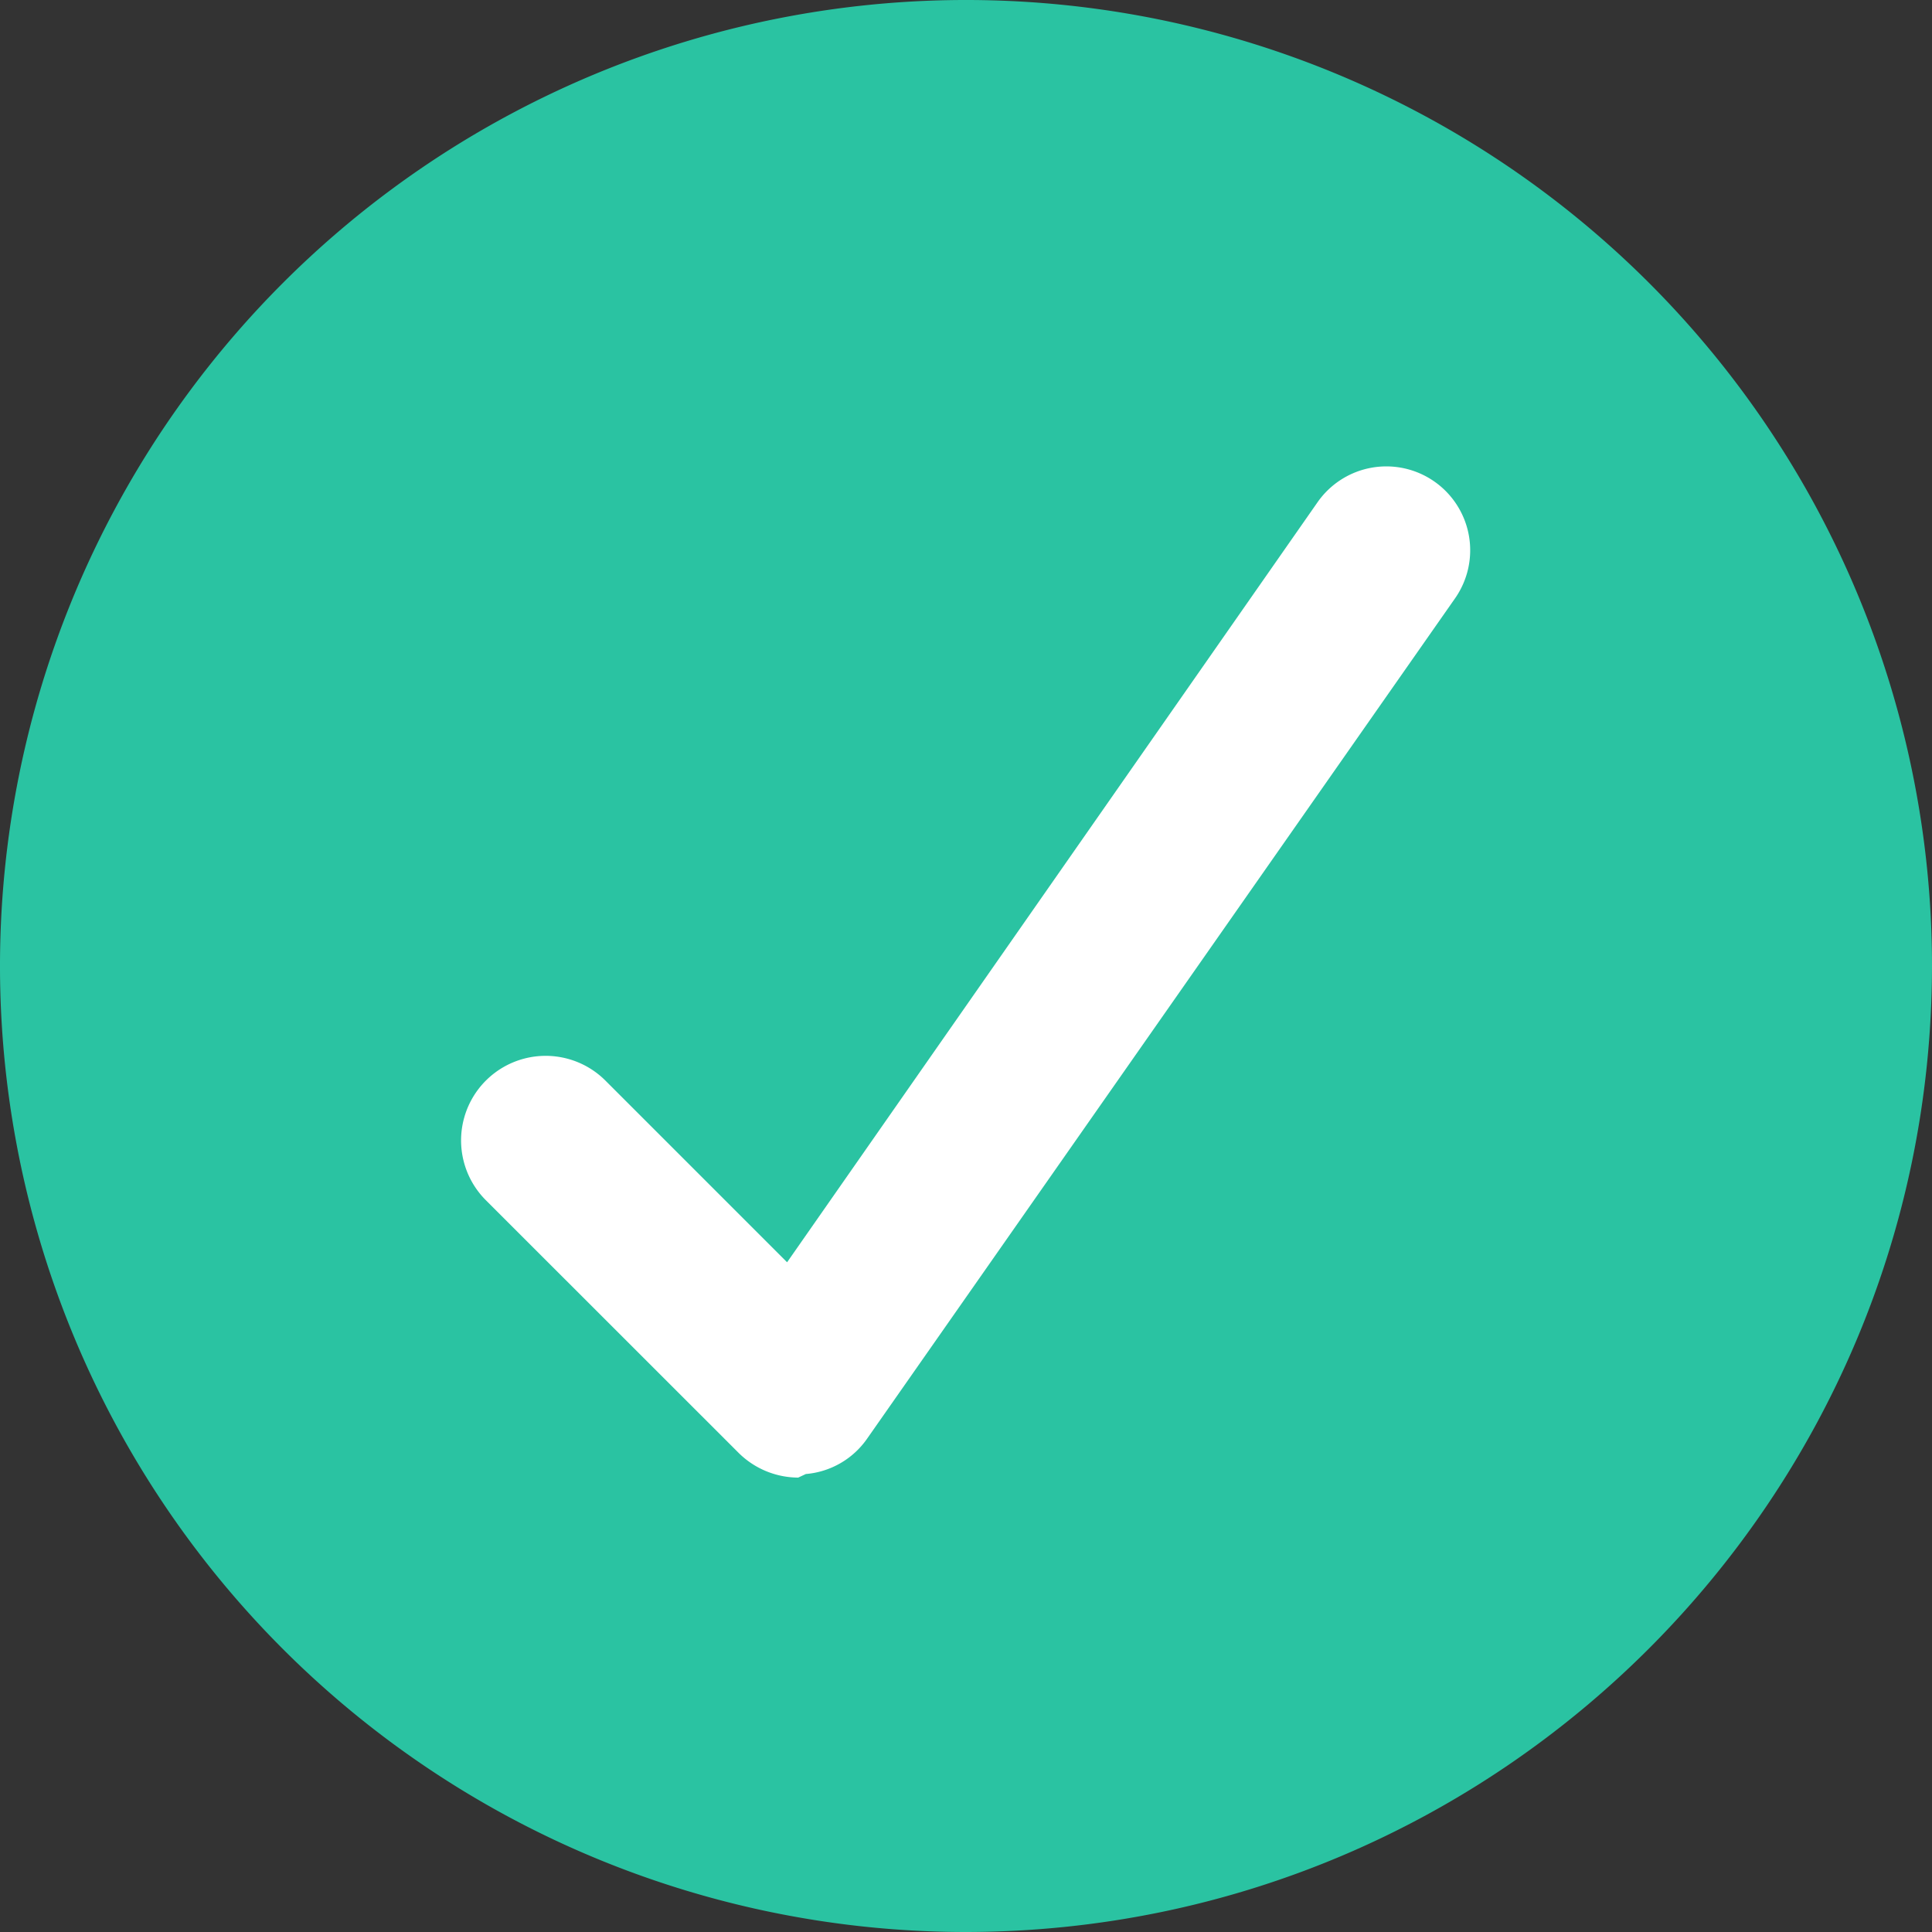 <!-- This Source Code Form is subject to the terms of the Mozilla Public
   - License, v. 2.0. If a copy of the MPL was not distributed with this
   - file, You can obtain one at http://mozilla.org/MPL/2.0/. -->
<svg width="20" height="20" xmlns="http://www.w3.org/2000/svg">
  <rect width="100%" height="100%" fill="#333333" stroke="none"/>
  <g fill="none" fill-rule="evenodd">
    <path d="M10 20a10 10 0 1110-10c-.006 5.52-4.48 9.994-10 10z" fill="#2AC3A2"/>
    <path d="M8.263 15.296a.881.881 0 01-.613-.252l-2.623-2.622a.875.875 0 011.243-1.233l1.878 1.878 5.492-7.869a.868.868 0 011.422.997l-6.085 8.697a.86.86 0 01-.635.367l-.079.037z" fill="#FFF"/>
  </g>
</svg>

